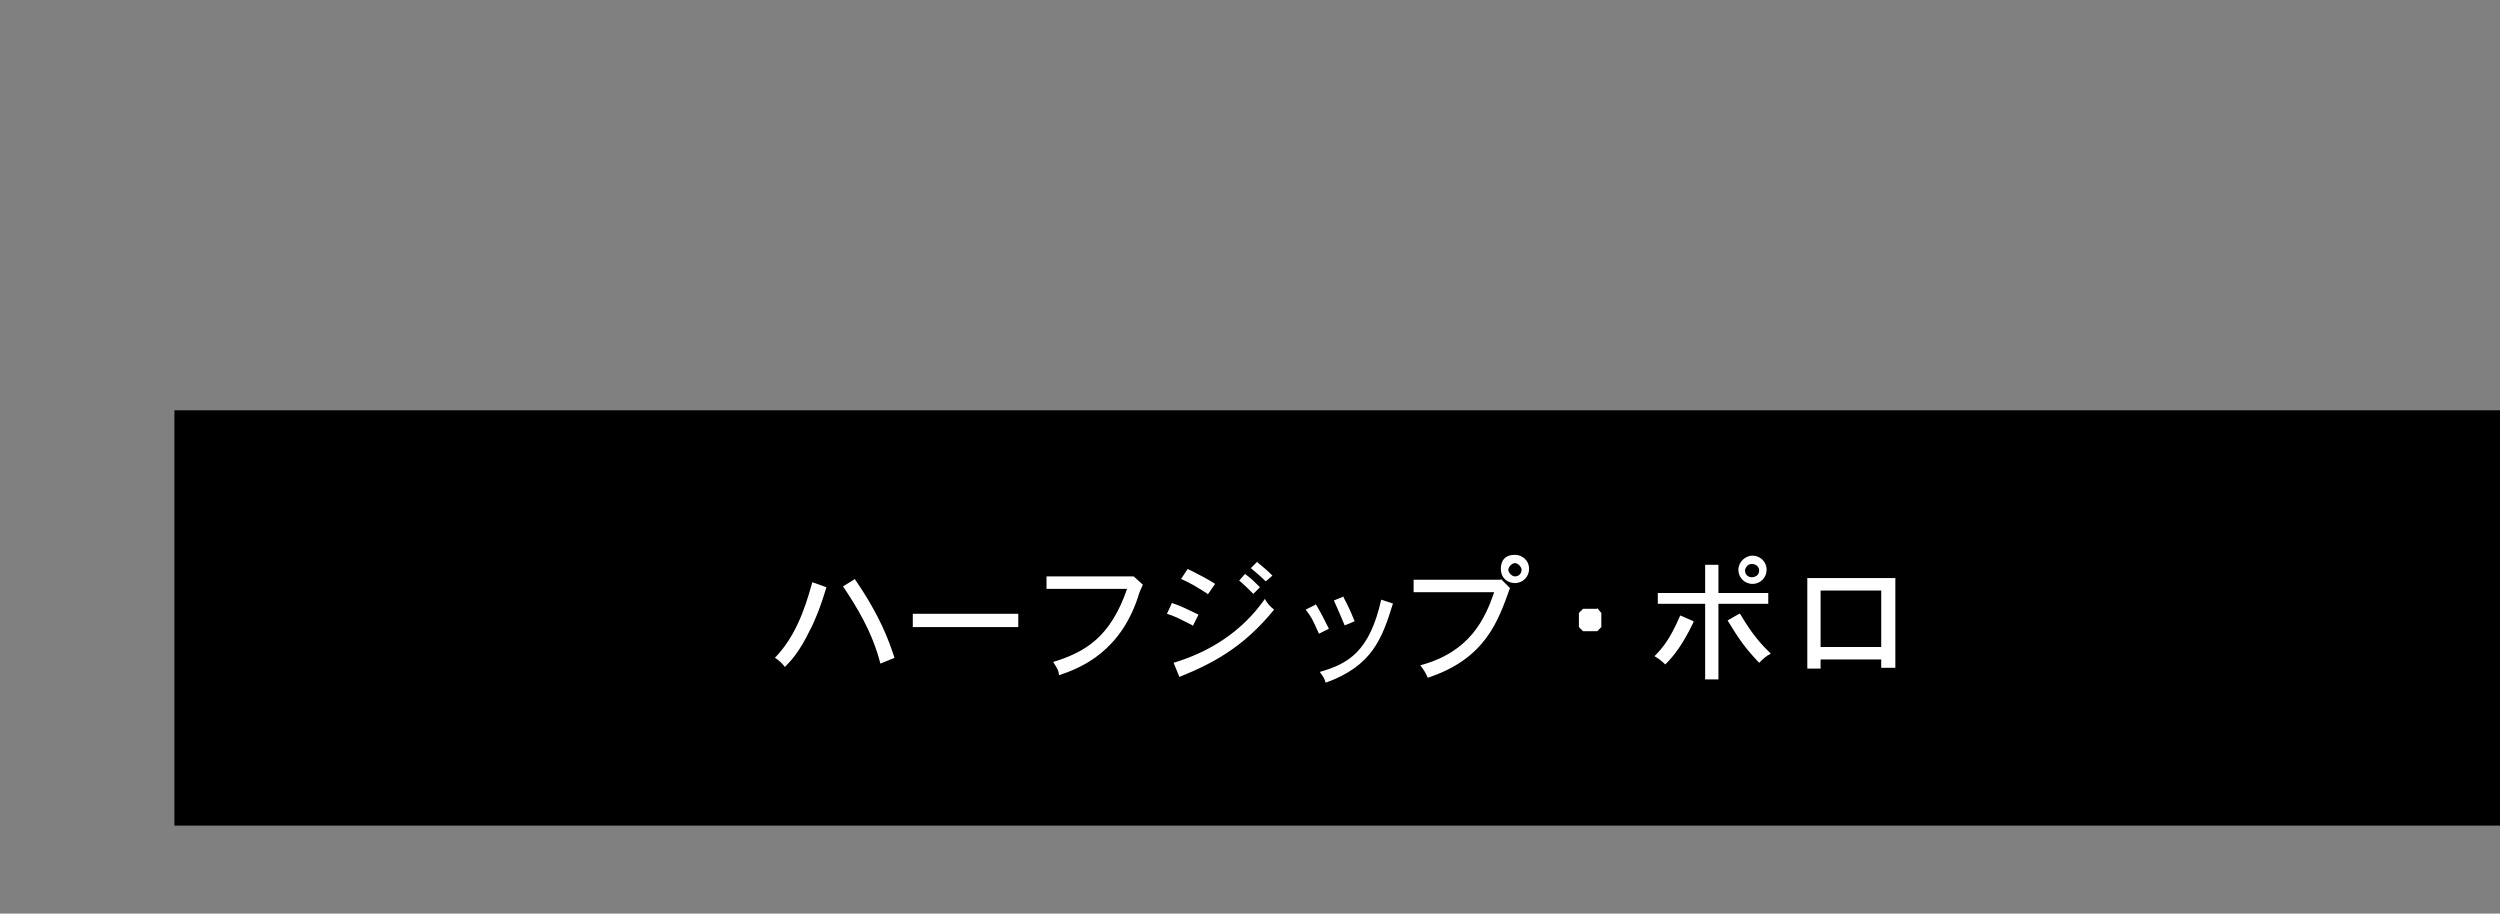 <?xml version="1.0" encoding="UTF-8"?>
<svg id="_レイヤー_1" data-name="レイヤー 1" xmlns="http://www.w3.org/2000/svg" width="301" height="110" version="1.1" viewBox="0 0 301 110">
  <rect x="0" y="0" width="301" height="110" fill="#808080" stroke="none"/>
  <defs>
    <style>
      .cls-1 {
        fill: none;
      }

      .cls-1, .cls-2, .cls-3 {
        stroke-width: 0px;
      }

      .cls-2 {
        fill: #000;
      }

      .cls-3 {
        fill: #fff;
      }
    </style>
  </defs>
  <rect id="base" class="cls-1" width="301" height="110"/>
  <g>
    <path class="cls-2" d="M301,49.4H21v50h280v-50h0Z"/>
    <g>
      <path class="cls-3" d="M99.5,70.7c-.7,2.4-1.5,4.3-2,5.2-1.3,2.7-2.4,3.8-3,4.4-.3-.4-.7-.8-1.2-1.1,2.3-2.4,3.5-5.4,4.5-9.1l1.7.6ZM102.9,69.7c3.1,4.5,4.1,7.4,4.8,9.5l-1.7.7c-1-3.9-2.9-6.9-4.5-9.3l1.3-.8Z"/>
      <path class="cls-3" d="M122.6,73.9v1.6h-12.7v-1.6h12.7Z"/>
      <path class="cls-3" d="M136.5,69.4l1.1,1c-.2.4-.3.7-.4.9-2.1,7.1-7,9.1-9.7,10,0-.6-.4-1.1-.7-1.6,3.9-1.2,6.9-3,8.9-8.8h-9.7v-1.5h10.6Z"/>
      <path class="cls-3" d="M143.6,75.3c-1.4-.7-2.1-1.1-3.1-1.4l.6-1.3c1.2.4,1.7.7,3.2,1.4l-.7,1.4ZM141.3,79.8c4.3-1.3,8.2-3.7,11-7.7.2.5.7,1,1.1,1.3-3.8,4.7-7.7,6.6-11.4,8.1l-.7-1.7ZM145.4,71.5c-1.4-.9-2.1-1.3-3.2-1.8l.8-1.2c1.2.6,2.4,1.2,3.3,1.8l-.9,1.3ZM150.9,71.5c-.5-.5-1.1-1.1-1.7-1.6l.7-.8c.7.5,1.3,1.1,1.8,1.6l-.8.8ZM151.4,67.7c.6.5,1.2,1,1.8,1.6l-.8.7c-.5-.5-1.2-1.1-1.8-1.6l.8-.8Z"/>
      <path class="cls-3" d="M158.4,72.7c.7,1.2.9,1.6,1.6,3l-1.2.6c-.8-1.8-.9-2-1.6-2.9l1.2-.6ZM167.7,72.7c-1.3,4.2-2.5,7.5-8.1,9.5-.1-.5-.4-.9-.7-1.3,3.5-1,6-2.5,7.4-8.7l1.5.5ZM161.7,71.8c.7,1.3.9,1.8,1.4,3l-1.2.5c-.5-1.2-.8-1.9-1.3-3l1.2-.5Z"/>
      <path class="cls-3" d="M180.7,69.7l1.1,1.1c-1.4,3.9-2.9,8.5-9.9,10.8-.2-.5-.5-1-.9-1.5,6-1.6,7.8-5.6,8.9-8.8h-9.7v-1.5h10.5ZM184.1,68.5c0,.9-.7,1.7-1.7,1.7s-1.7-.7-1.7-1.7.5-1.7,1.7-1.7c.8,0,1.7.6,1.7,1.7ZM182.4,69.4c.6,0,.8-.5.8-.8s-.4-.8-.8-.8-.8.5-.8.8.4.8.8.8Z"/>
      <path class="cls-3" d="M192.3,73.2l.5.6v1.7l-.5.5h-1.7l-.5-.5v-1.7l.5-.5h1.7Z"/>
      <path class="cls-3" d="M203.9,74.9c-1.3,2.7-2.3,4-3.4,5.1-.4-.4-.8-.7-1.3-1,1-1,1.9-2.1,3.1-4.9l1.6.7ZM206.9,68v3.4h6v1.3h-6v9.1h-1.6v-9.1h-5.7v-1.3h5.7v-3.4h1.6ZM209.5,73.9c1.6,2.7,2.6,3.7,3.7,4.8-.6.3-1,.7-1.4,1.1-1.7-1.8-2.4-2.8-3.8-5.1l1.4-.8ZM212.7,68.6c0,.9-.7,1.7-1.7,1.7s-1.7-.8-1.7-1.7.8-1.7,1.7-1.7,1.7.7,1.7,1.7ZM210.9,69.5c.5,0,.9-.3.9-.8s-.4-.8-.9-.8-.8.5-.8.8c0,.5.4.8.8.8Z"/>
      <path class="cls-3" d="M228.2,69.7v10.7h-1.7v-1h-7.3v1.1h-1.6v-10.9h10.6ZM219.2,71.1v6.8h7.3v-6.8h-7.3Z"/>
    </g>
  </g>
</svg>